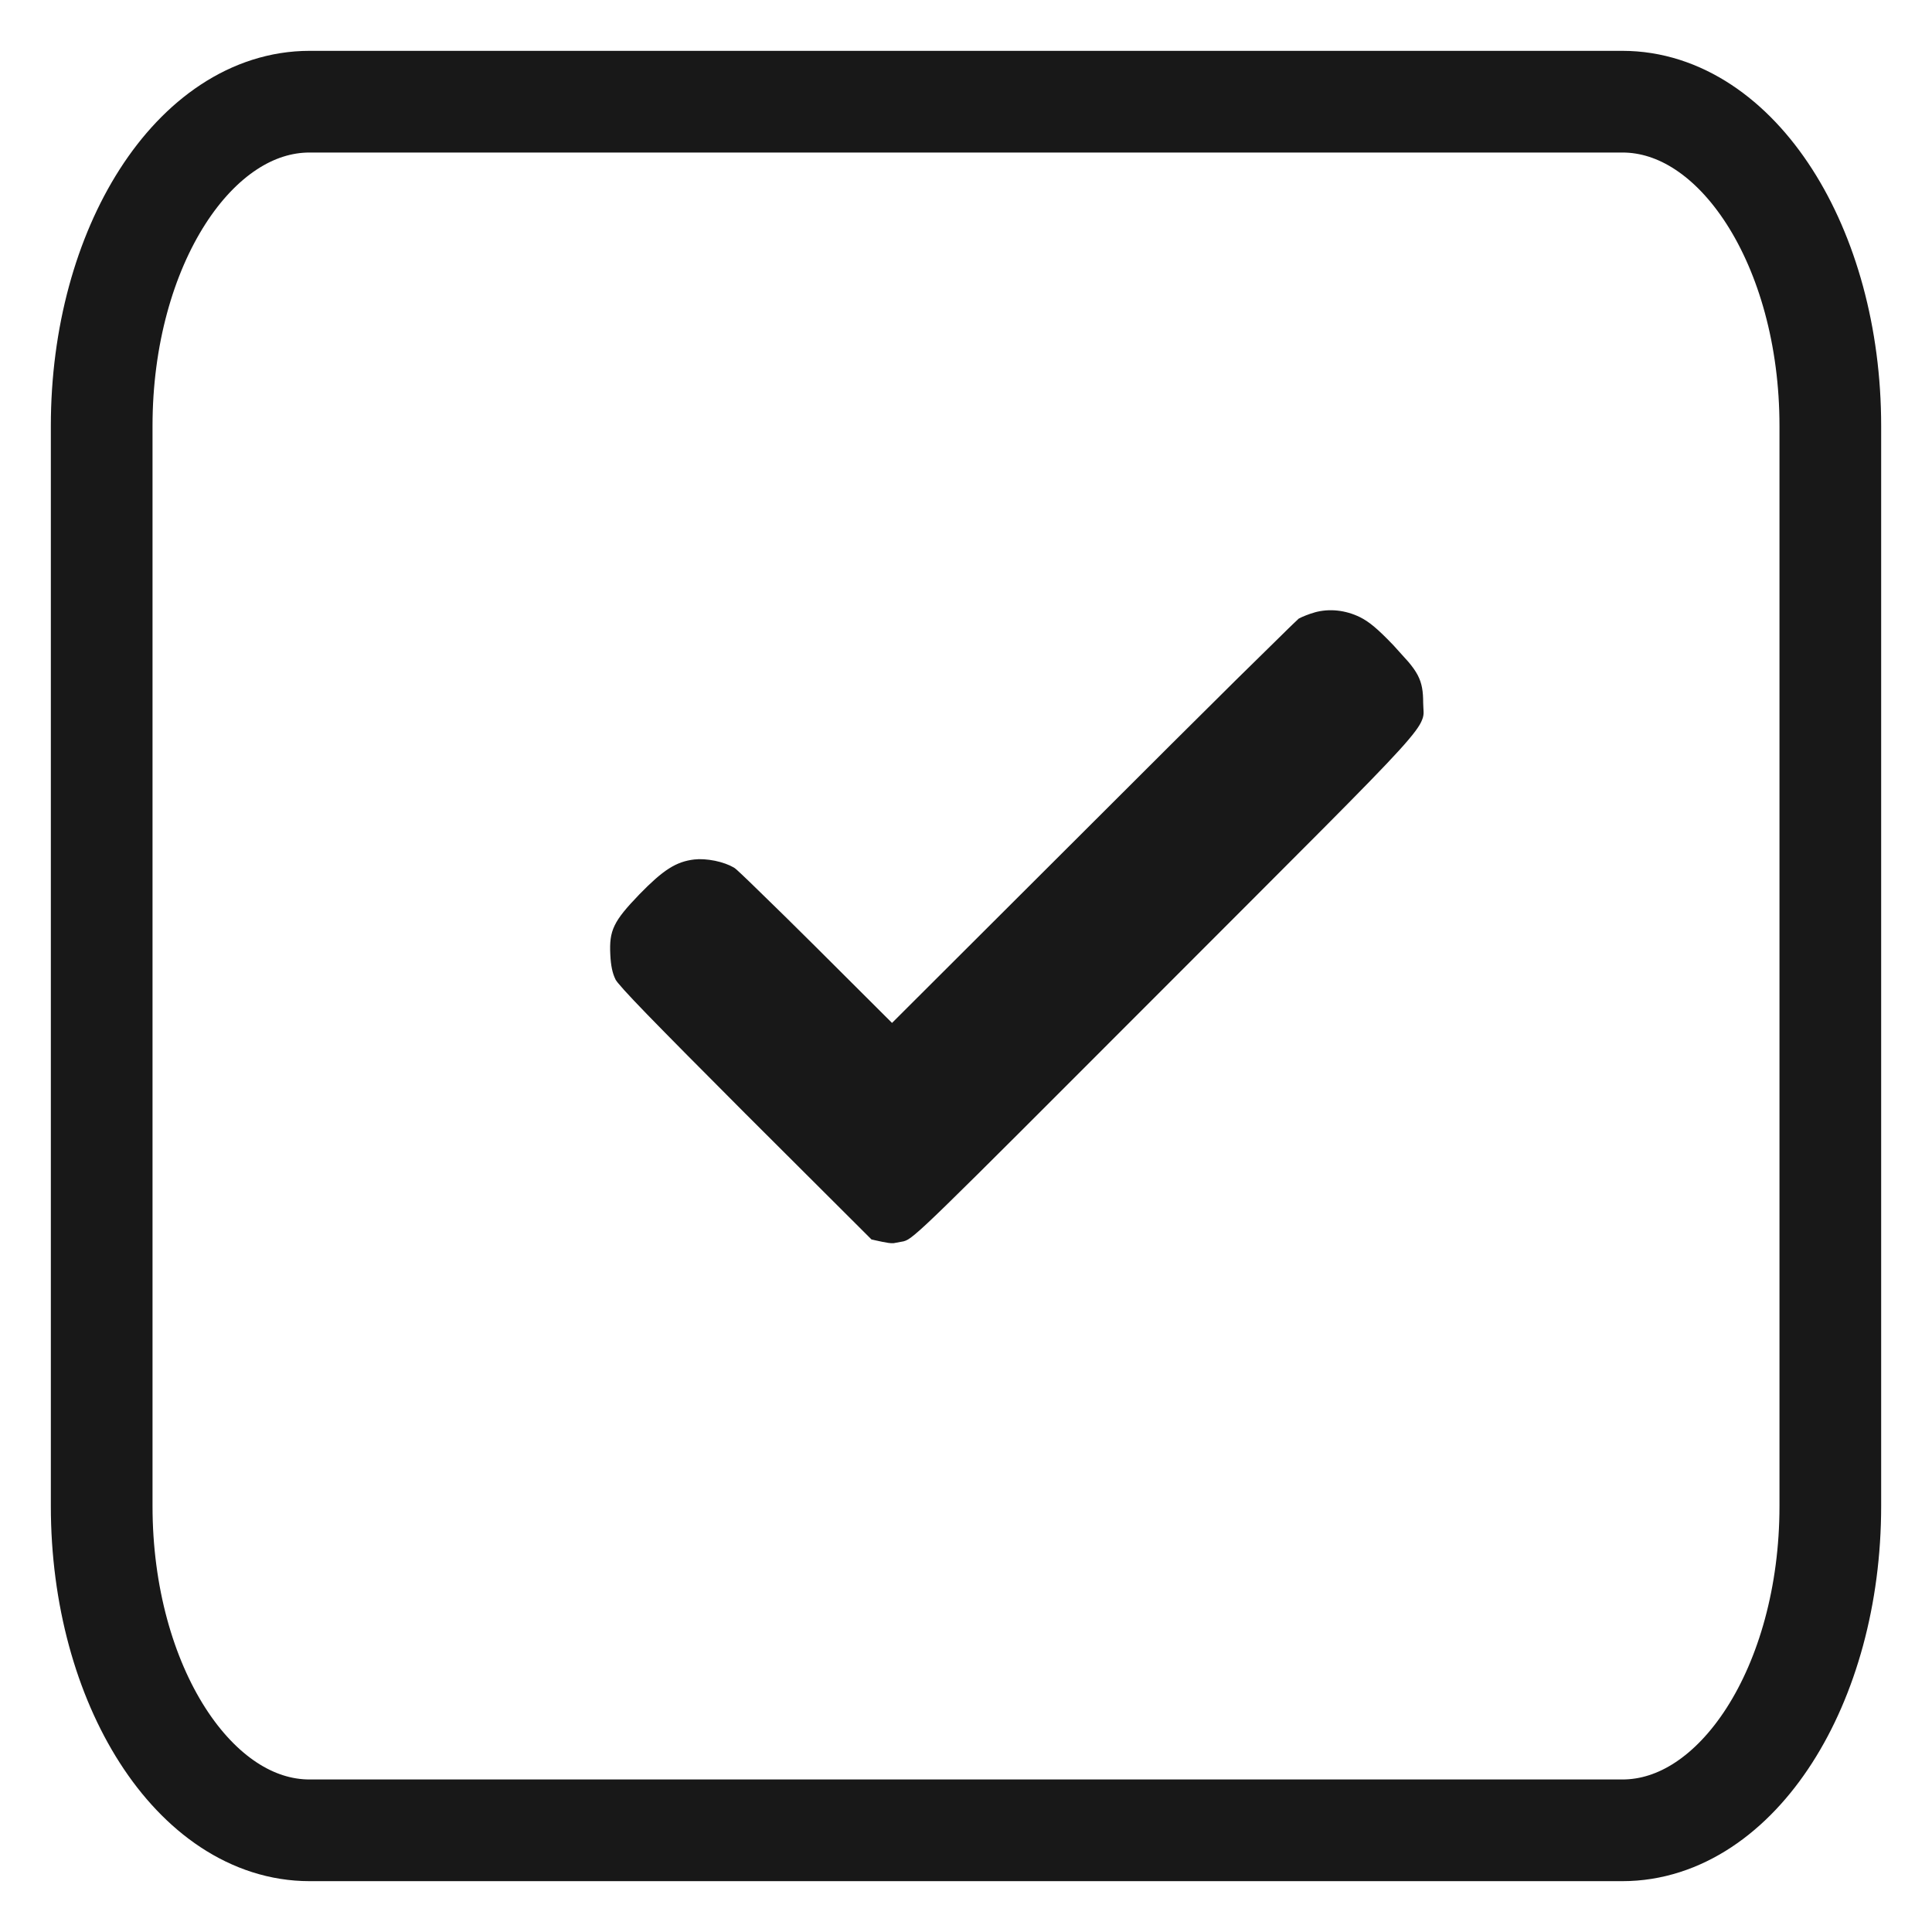 <?xml version="1.0" encoding="UTF-8"?> <svg xmlns="http://www.w3.org/2000/svg" width="19" height="19" viewBox="0 0 19 19" fill="none"><path d="M1 4.188C1 2.427 1.915 1 3.045 1L15.955 1C17.084 1 18 2.427 18 4.188V14.812C18 16.573 17.084 18 15.955 18L3.045 18C1.915 18 1 16.573 1 14.812L1 4.188Z" stroke="#181818" stroke-linecap="round" stroke-linejoin="round"></path><path d="M8.875 12.159C8.892 12.154 8.909 12.148 8.963 12.103C9.019 12.057 9.11 11.973 9.274 11.813C9.603 11.493 10.22 10.874 11.427 9.666C12.802 8.289 13.435 7.662 13.724 7.344C13.869 7.184 13.922 7.108 13.94 7.058C13.949 7.036 13.951 7.018 13.95 6.998C13.95 6.986 13.949 6.975 13.948 6.96C13.947 6.946 13.946 6.929 13.946 6.911C13.946 6.804 13.935 6.734 13.898 6.663C13.878 6.625 13.851 6.587 13.813 6.542L13.667 6.38C13.509 6.215 13.433 6.155 13.354 6.115C13.22 6.049 13.072 6.034 12.941 6.071H12.942C12.891 6.085 12.827 6.111 12.801 6.125L12.794 6.132C12.786 6.14 12.774 6.15 12.759 6.165C12.729 6.193 12.687 6.235 12.634 6.287C12.527 6.391 12.377 6.539 12.193 6.72C11.826 7.083 11.327 7.58 10.784 8.123L8.808 10.095L8.772 10.13L8.737 10.095L7.987 9.347C7.781 9.142 7.587 8.951 7.441 8.81C7.369 8.739 7.308 8.681 7.264 8.639C7.242 8.618 7.224 8.602 7.211 8.59C7.199 8.579 7.192 8.575 7.19 8.574C7.151 8.551 7.089 8.528 7.021 8.514C6.951 8.5 6.883 8.496 6.835 8.502H6.834C6.672 8.521 6.556 8.592 6.324 8.83C6.196 8.963 6.127 9.046 6.09 9.123C6.054 9.197 6.046 9.269 6.052 9.387C6.057 9.491 6.072 9.557 6.097 9.608L6.098 9.61C6.099 9.611 6.1 9.613 6.102 9.616C6.105 9.621 6.11 9.628 6.117 9.636C6.131 9.653 6.15 9.675 6.175 9.703C6.225 9.759 6.3 9.837 6.401 9.942C6.605 10.152 6.917 10.467 7.367 10.918L8.596 12.144L8.689 12.164C8.733 12.173 8.759 12.177 8.783 12.176L8.875 12.159Z" fill="#181818" stroke="#181818" stroke-width="0.1"></path></svg> 